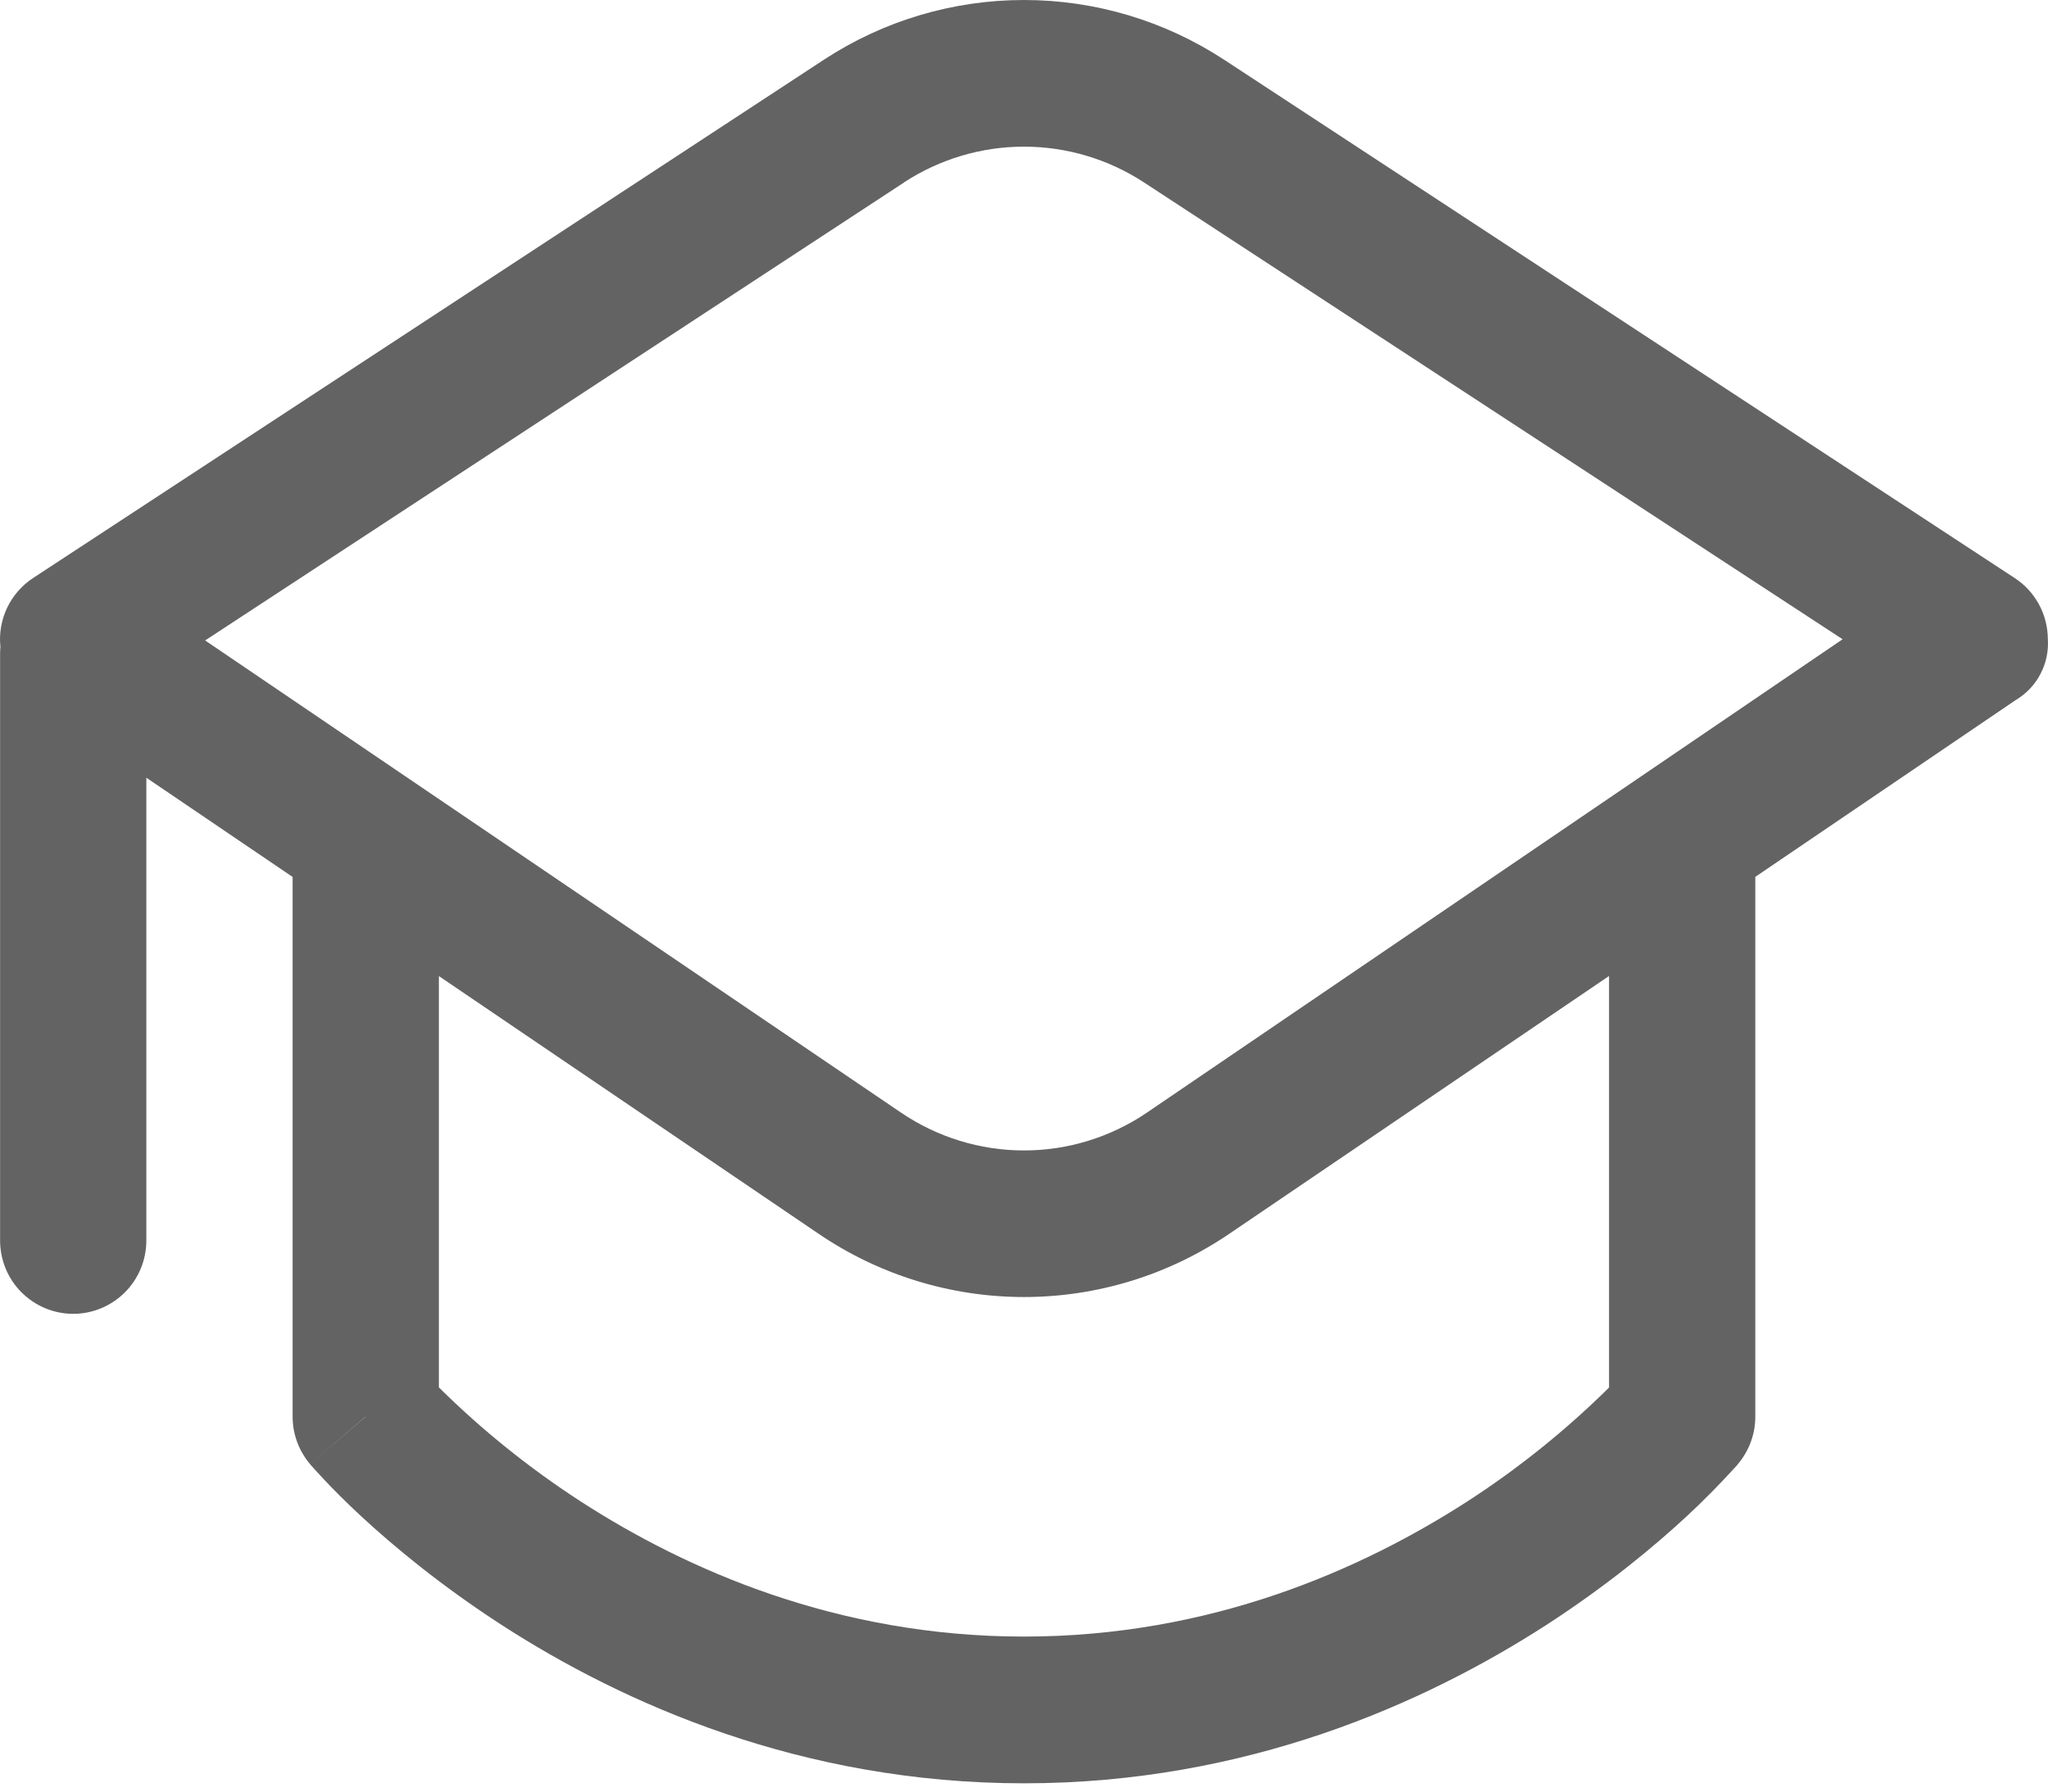 <svg width="24" height="21" viewBox="0 0 24 21" fill="none" xmlns="http://www.w3.org/2000/svg">
<path d="M14.345 0.7C13.647 0.243 12.832 0 12 0C11.167 0 10.352 0.243 9.655 0.7L0.388 6.775C0.257 6.861 0.151 6.982 0.083 7.125C0.016 7.267 -0.012 7.425 0.005 7.582C0.002 7.61 0.001 7.637 0.001 7.665V14.54C0.001 14.768 0.091 14.987 0.252 15.148C0.413 15.309 0.631 15.4 0.858 15.4C1.085 15.4 1.303 15.309 1.464 15.148C1.625 14.987 1.715 14.768 1.715 14.54V9.116L3.429 10.279V16.605C3.429 16.811 3.503 17.008 3.635 17.163L3.638 17.168L3.649 17.18L3.683 17.218L3.8 17.345C3.901 17.452 4.046 17.6 4.235 17.775C4.612 18.124 5.166 18.585 5.879 19.047C7.301 19.966 9.391 20.903 12 20.903C14.608 20.903 16.696 19.966 18.121 19.047C18.834 18.585 19.387 18.124 19.764 17.775C19.956 17.597 20.14 17.411 20.316 17.218L20.351 17.18L20.361 17.168L20.364 17.165L20.366 17.161C20.497 17.006 20.57 16.81 20.57 16.606V10.278L23.621 8.206C23.744 8.133 23.845 8.028 23.911 7.901C23.978 7.774 24.008 7.631 23.998 7.488C23.997 7.346 23.961 7.207 23.893 7.082C23.825 6.958 23.728 6.852 23.609 6.775L14.345 0.7ZM18.856 11.44V16.264C18.348 16.766 17.791 17.214 17.192 17.601C15.957 18.397 14.19 19.183 12 19.183C9.809 19.183 8.04 18.397 6.808 17.601C6.209 17.213 5.651 16.765 5.143 16.262V11.441L9.598 14.465C10.307 14.946 11.144 15.203 12 15.203C12.856 15.203 13.692 14.946 14.401 14.465L18.856 11.44ZM4.286 16.605L3.635 17.161L4.286 16.603V16.605ZM10.592 2.139C11.011 1.865 11.5 1.719 12 1.719C12.499 1.719 12.989 1.865 13.407 2.139L21.593 7.493L13.441 13.041C13.016 13.33 12.514 13.485 12 13.485C11.486 13.485 10.984 13.33 10.558 13.041L2.404 7.507L10.594 2.139H10.592Z" fill="#3D3C3C" fill-opacity="0.8"/>
</svg>
